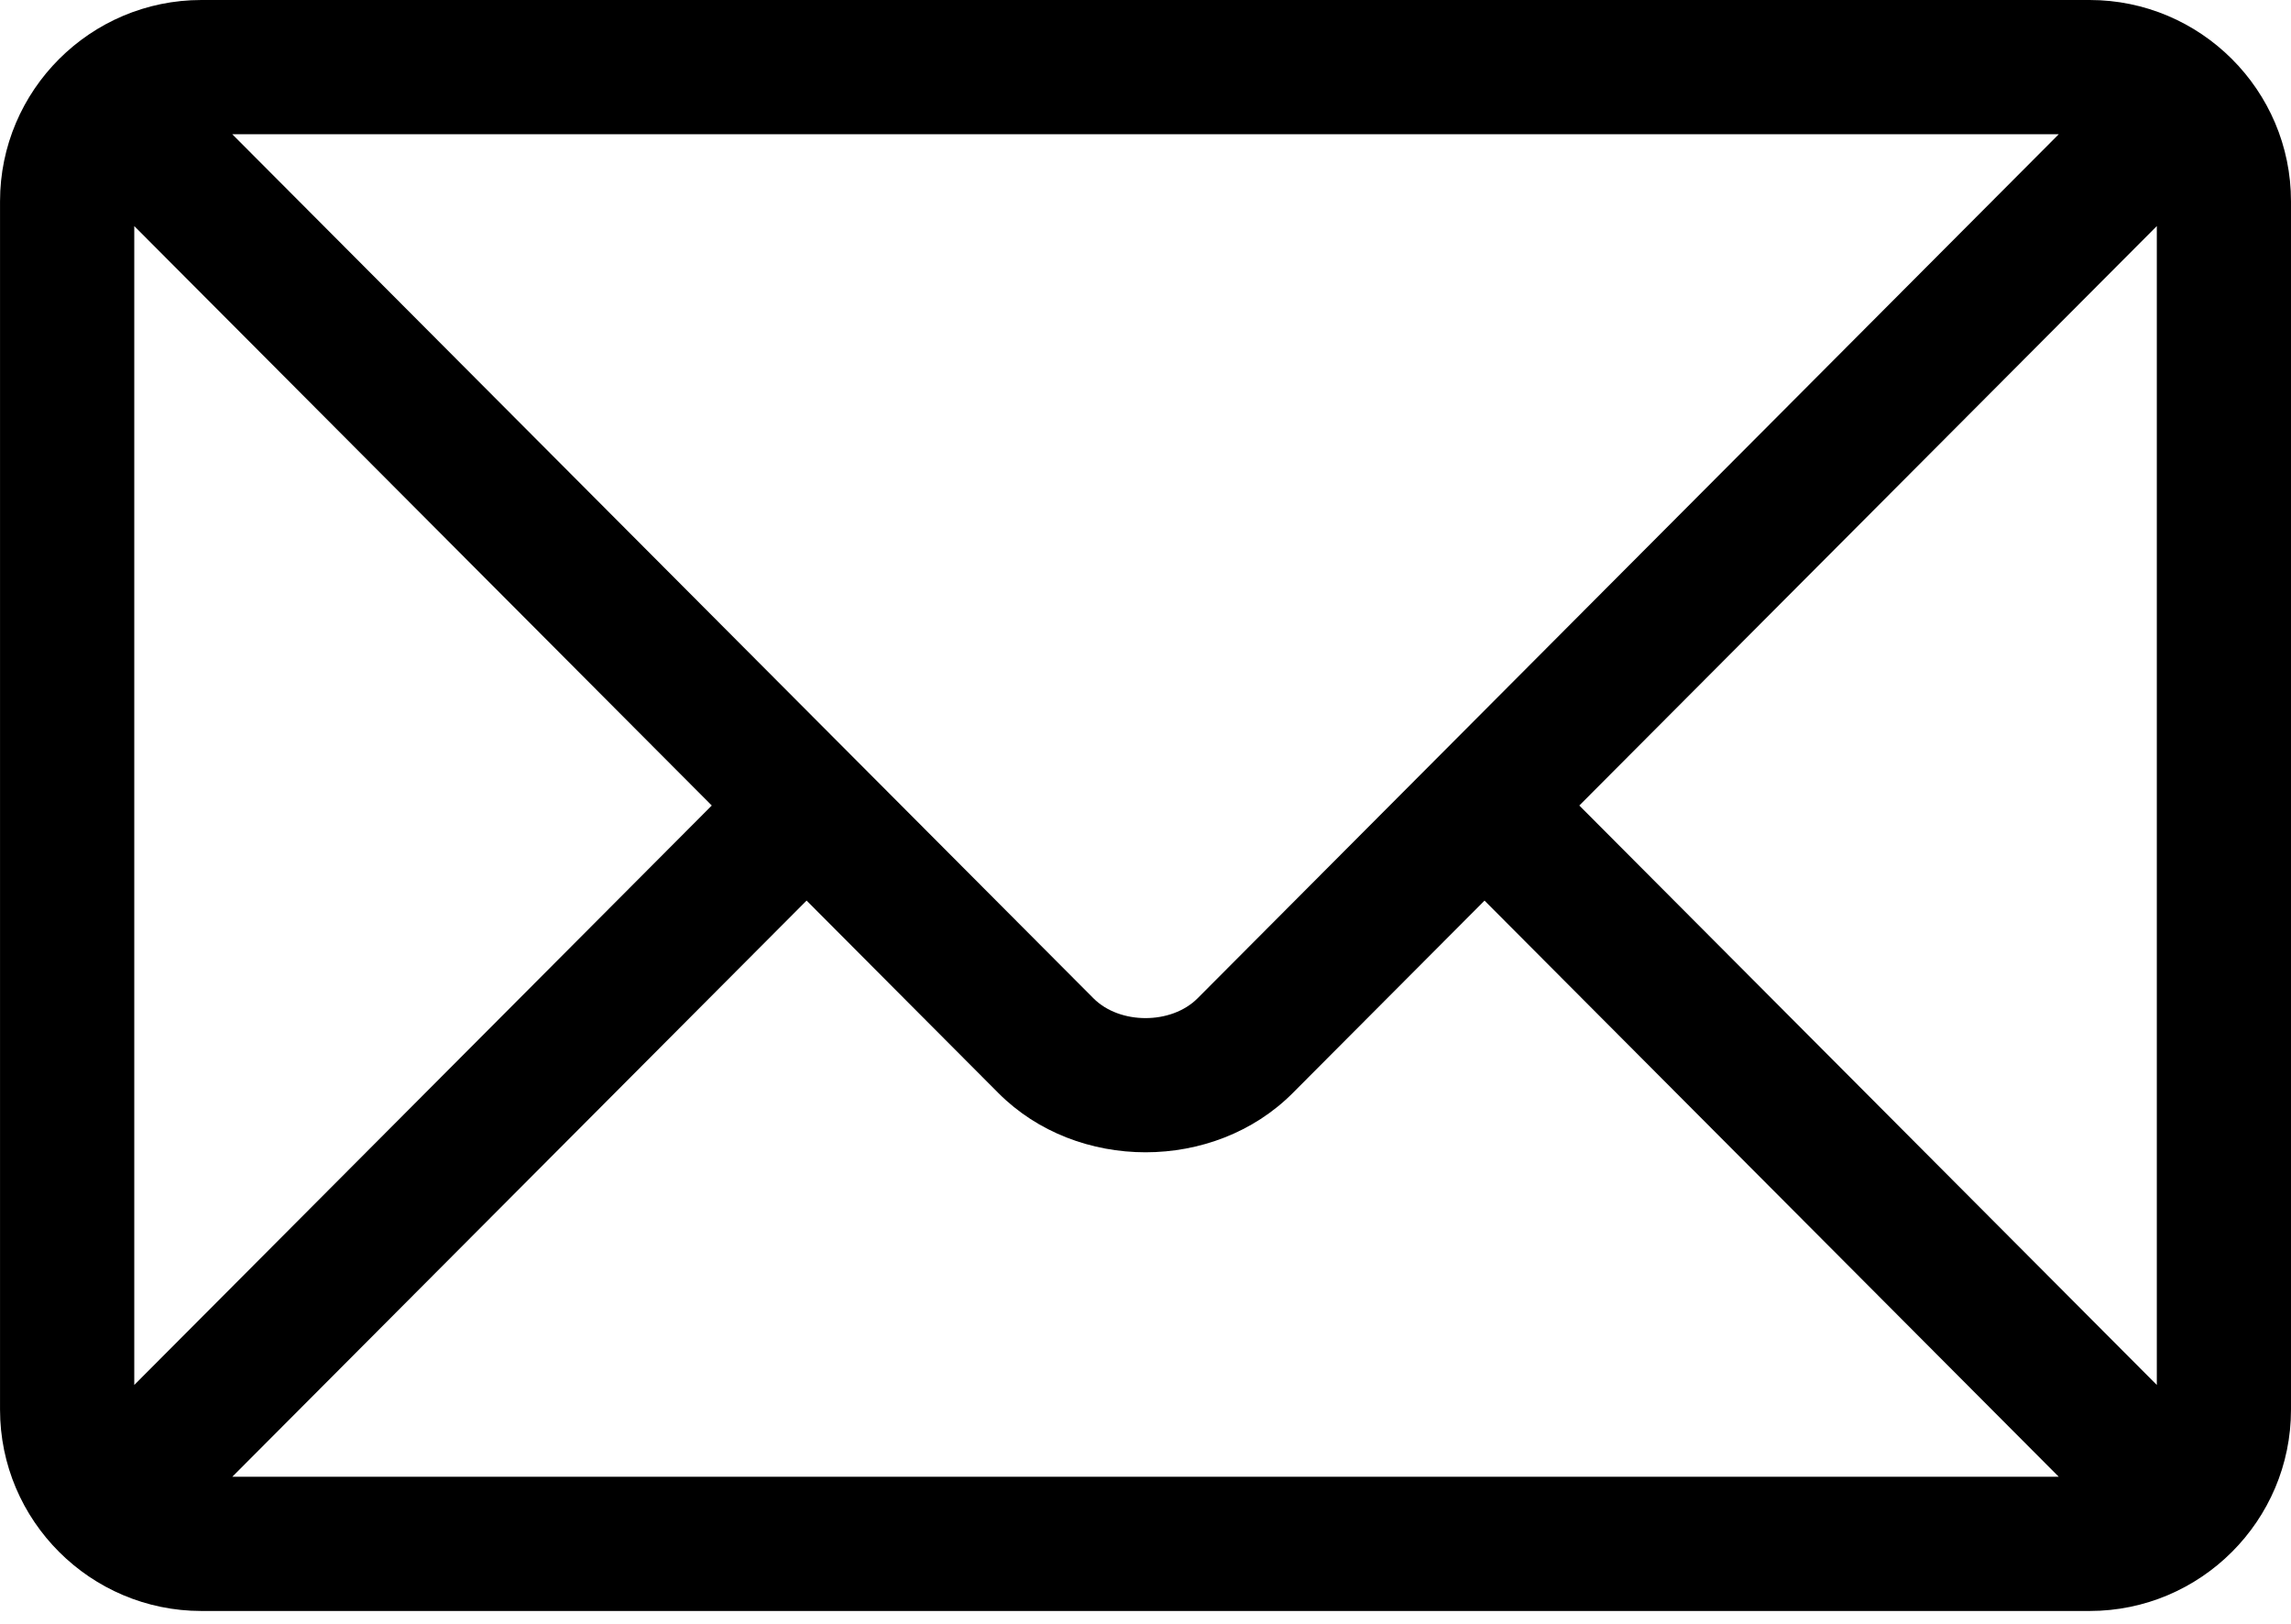 <svg fill="none" height="56" viewBox="0 0 79 56" width="79" xmlns="http://www.w3.org/2000/svg"><path d="m72.057 0h-65.113c-3.821 0-6.943 3.109-6.943 6.943v41.66c0 3.836 3.125 6.943 6.943 6.943h65.113c3.821 0 6.943-3.109 6.943-6.943v-41.66c0-3.835-3.124-6.943-6.943-6.943zm-1.066 4.629c-2.245 2.252-28.613 28.707-29.697 29.794-.905.908-2.682.908-3.587 0l-29.697-29.794zm-66.361 43.124v-39.958l19.914 19.979zm3.381 3.165 19.802-19.866 6.617 6.639c2.712 2.72 7.433 2.719 10.144 0l6.617-6.638 19.801 19.866zm66.362-3.165-19.914-19.979 19.914-19.979z" fill="#000"/></svg>
